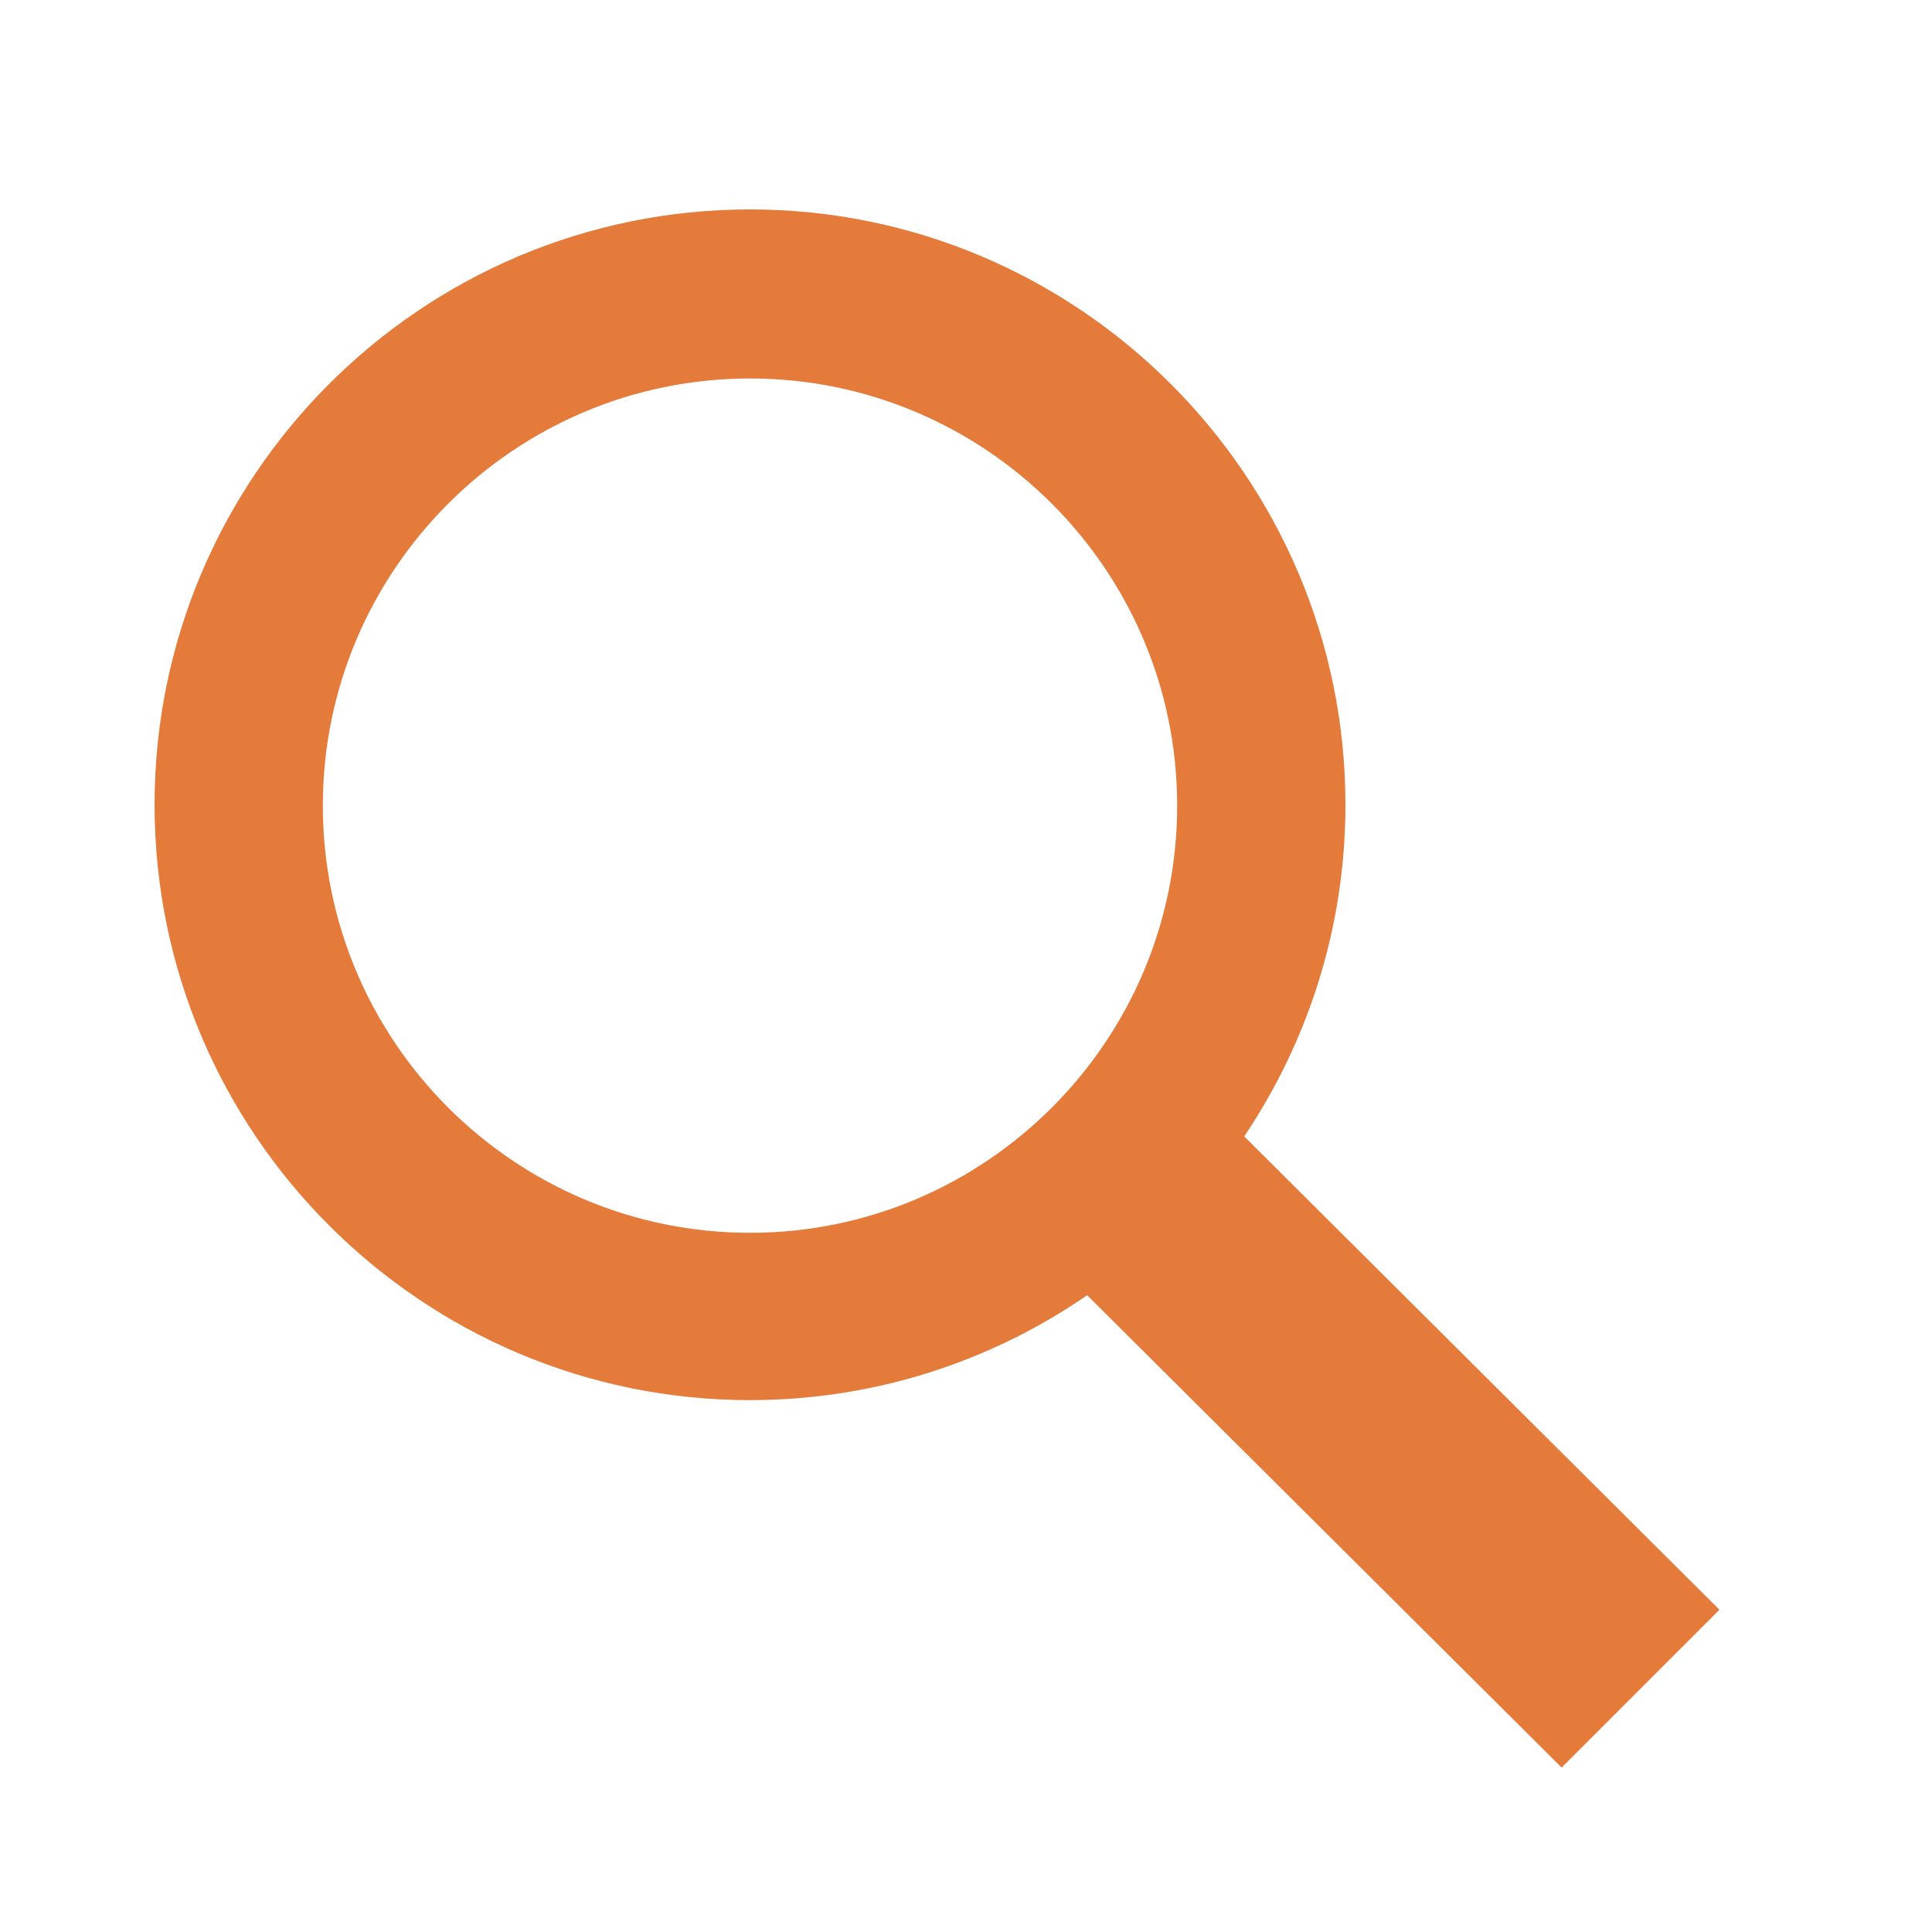 <?xml version="1.0" encoding="UTF-8"?><svg id="Layer_1" xmlns="http://www.w3.org/2000/svg" viewBox="0 0 100 100"><defs><style>.cls-1{fill:#e47b3b;stroke-width:0px;}</style></defs><path class="cls-1" d="M64.4,58.82c3.3-4.91,5.24-10.82,5.24-17.16,0-16.99-13.82-30.82-30.82-30.82S8,24.66,8,41.65s13.82,30.82,30.82,30.82c6.47,0,12.49-2.01,17.45-5.43l24.56,24.45,8.17-8.17-24.6-24.5ZM38.82,63.81c-12.19,0-22.11-9.92-22.11-22.11s9.92-22.11,22.11-22.11,22.11,9.92,22.11,22.11-9.92,22.11-22.11,22.11h0Z"/></svg>